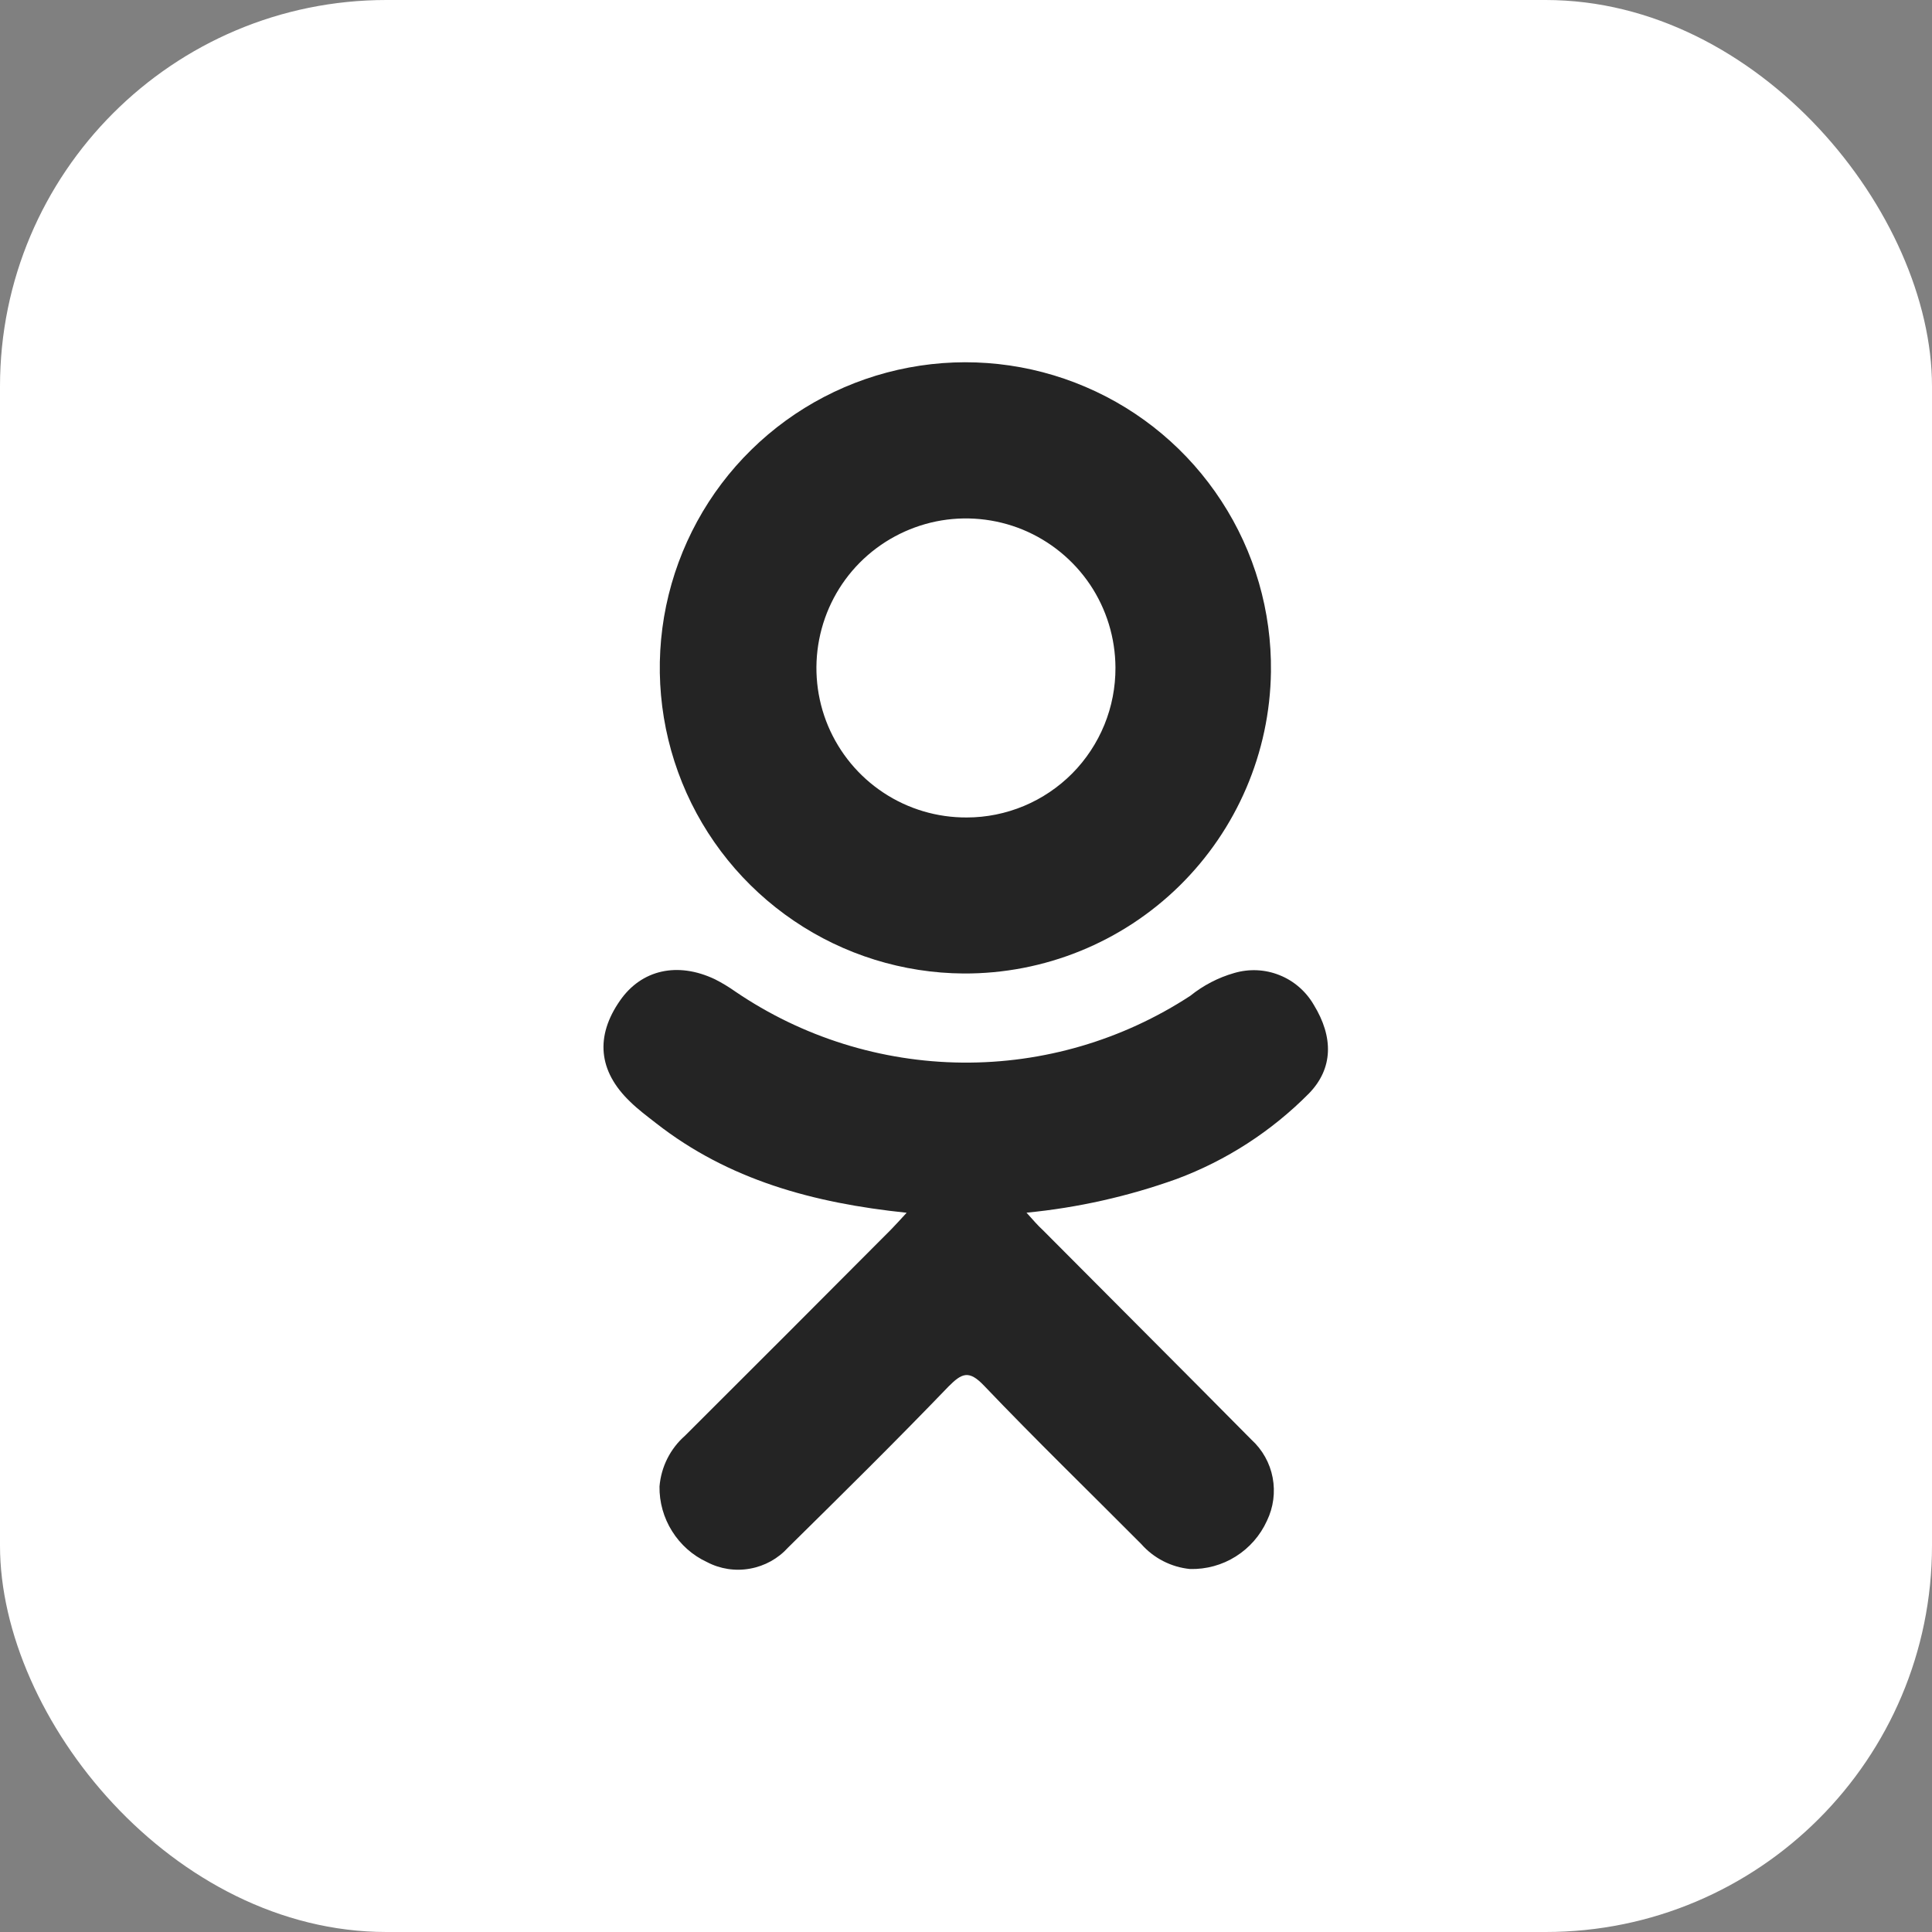 <svg width="25" height="25" viewBox="0 0 25 25" fill="none" xmlns="http://www.w3.org/2000/svg">
<rect x="0" y="0" width="25" height="25" fill="#808080" stroke="none"/>
<g opacity="1" clip-path="url(#clip0_2235_2022)">
<rect width="25" height="25" rx="5" fill="white"/>
<path d="M11.732 15.693C10.52 15.567 9.428 15.267 8.493 14.537C8.377 14.446 8.257 14.358 8.151 14.253C7.742 13.86 7.7 13.409 8.024 12.946C8.301 12.548 8.766 12.442 9.25 12.671C9.343 12.718 9.432 12.772 9.517 12.832C10.383 13.421 11.404 13.74 12.451 13.75C13.499 13.76 14.525 13.459 15.402 12.886C15.57 12.751 15.763 12.65 15.97 12.591C16.163 12.534 16.37 12.543 16.556 12.618C16.743 12.692 16.899 12.828 17 13.002C17.256 13.419 17.253 13.825 16.938 14.149C16.454 14.638 15.87 15.016 15.226 15.256C14.599 15.481 13.946 15.628 13.283 15.692C13.382 15.801 13.425 15.854 13.493 15.916C14.392 16.821 15.296 17.722 16.192 18.628C16.335 18.758 16.432 18.93 16.468 19.12C16.504 19.309 16.478 19.506 16.394 19.679C16.308 19.869 16.167 20.03 15.99 20.141C15.814 20.252 15.608 20.308 15.399 20.303C15.155 20.279 14.929 20.163 14.767 19.979C14.088 19.296 13.396 18.625 12.732 17.929C12.539 17.727 12.448 17.766 12.274 17.941C11.591 18.651 10.896 19.337 10.199 20.024C10.069 20.168 9.896 20.264 9.706 20.298C9.516 20.333 9.319 20.303 9.148 20.213C8.962 20.127 8.806 19.988 8.697 19.814C8.588 19.641 8.531 19.439 8.534 19.235C8.555 18.981 8.673 18.746 8.864 18.578C9.756 17.689 10.645 16.799 11.531 15.909C11.591 15.848 11.648 15.784 11.732 15.693V15.693Z" fill="#242424"/>
<path d="M12.469 12.597C11.686 12.592 10.921 12.355 10.273 11.915C9.625 11.476 9.121 10.854 8.827 10.128C8.533 9.402 8.461 8.605 8.62 7.838C8.78 7.071 9.163 6.368 9.722 5.82C10.281 5.271 10.991 4.901 11.761 4.756C12.53 4.611 13.326 4.698 14.046 5.006C14.766 5.313 15.379 5.828 15.806 6.485C16.234 7.141 16.456 7.91 16.446 8.693C16.432 9.737 16.006 10.732 15.261 11.464C14.516 12.195 13.513 12.602 12.469 12.597V12.597ZM14.434 8.638C14.432 8.255 14.318 7.881 14.104 7.563C13.89 7.246 13.587 6.999 13.233 6.853C12.878 6.708 12.489 6.671 12.114 6.747C11.739 6.824 11.394 7.01 11.125 7.281C10.855 7.553 10.673 7.899 10.6 8.275C10.527 8.651 10.567 9.04 10.715 9.393C10.864 9.746 11.113 10.047 11.433 10.258C11.752 10.469 12.127 10.58 12.51 10.578C12.764 10.578 13.015 10.527 13.25 10.429C13.484 10.331 13.696 10.188 13.875 10.008C14.054 9.827 14.195 9.613 14.291 9.378C14.387 9.143 14.435 8.892 14.434 8.638V8.638Z" fill="#242424"/>
</g>
<defs>
<clipPath id="clip0_2235_2022">
<rect width="25" height="25" fill="white"/>
</clipPath>
</defs>
</svg>
